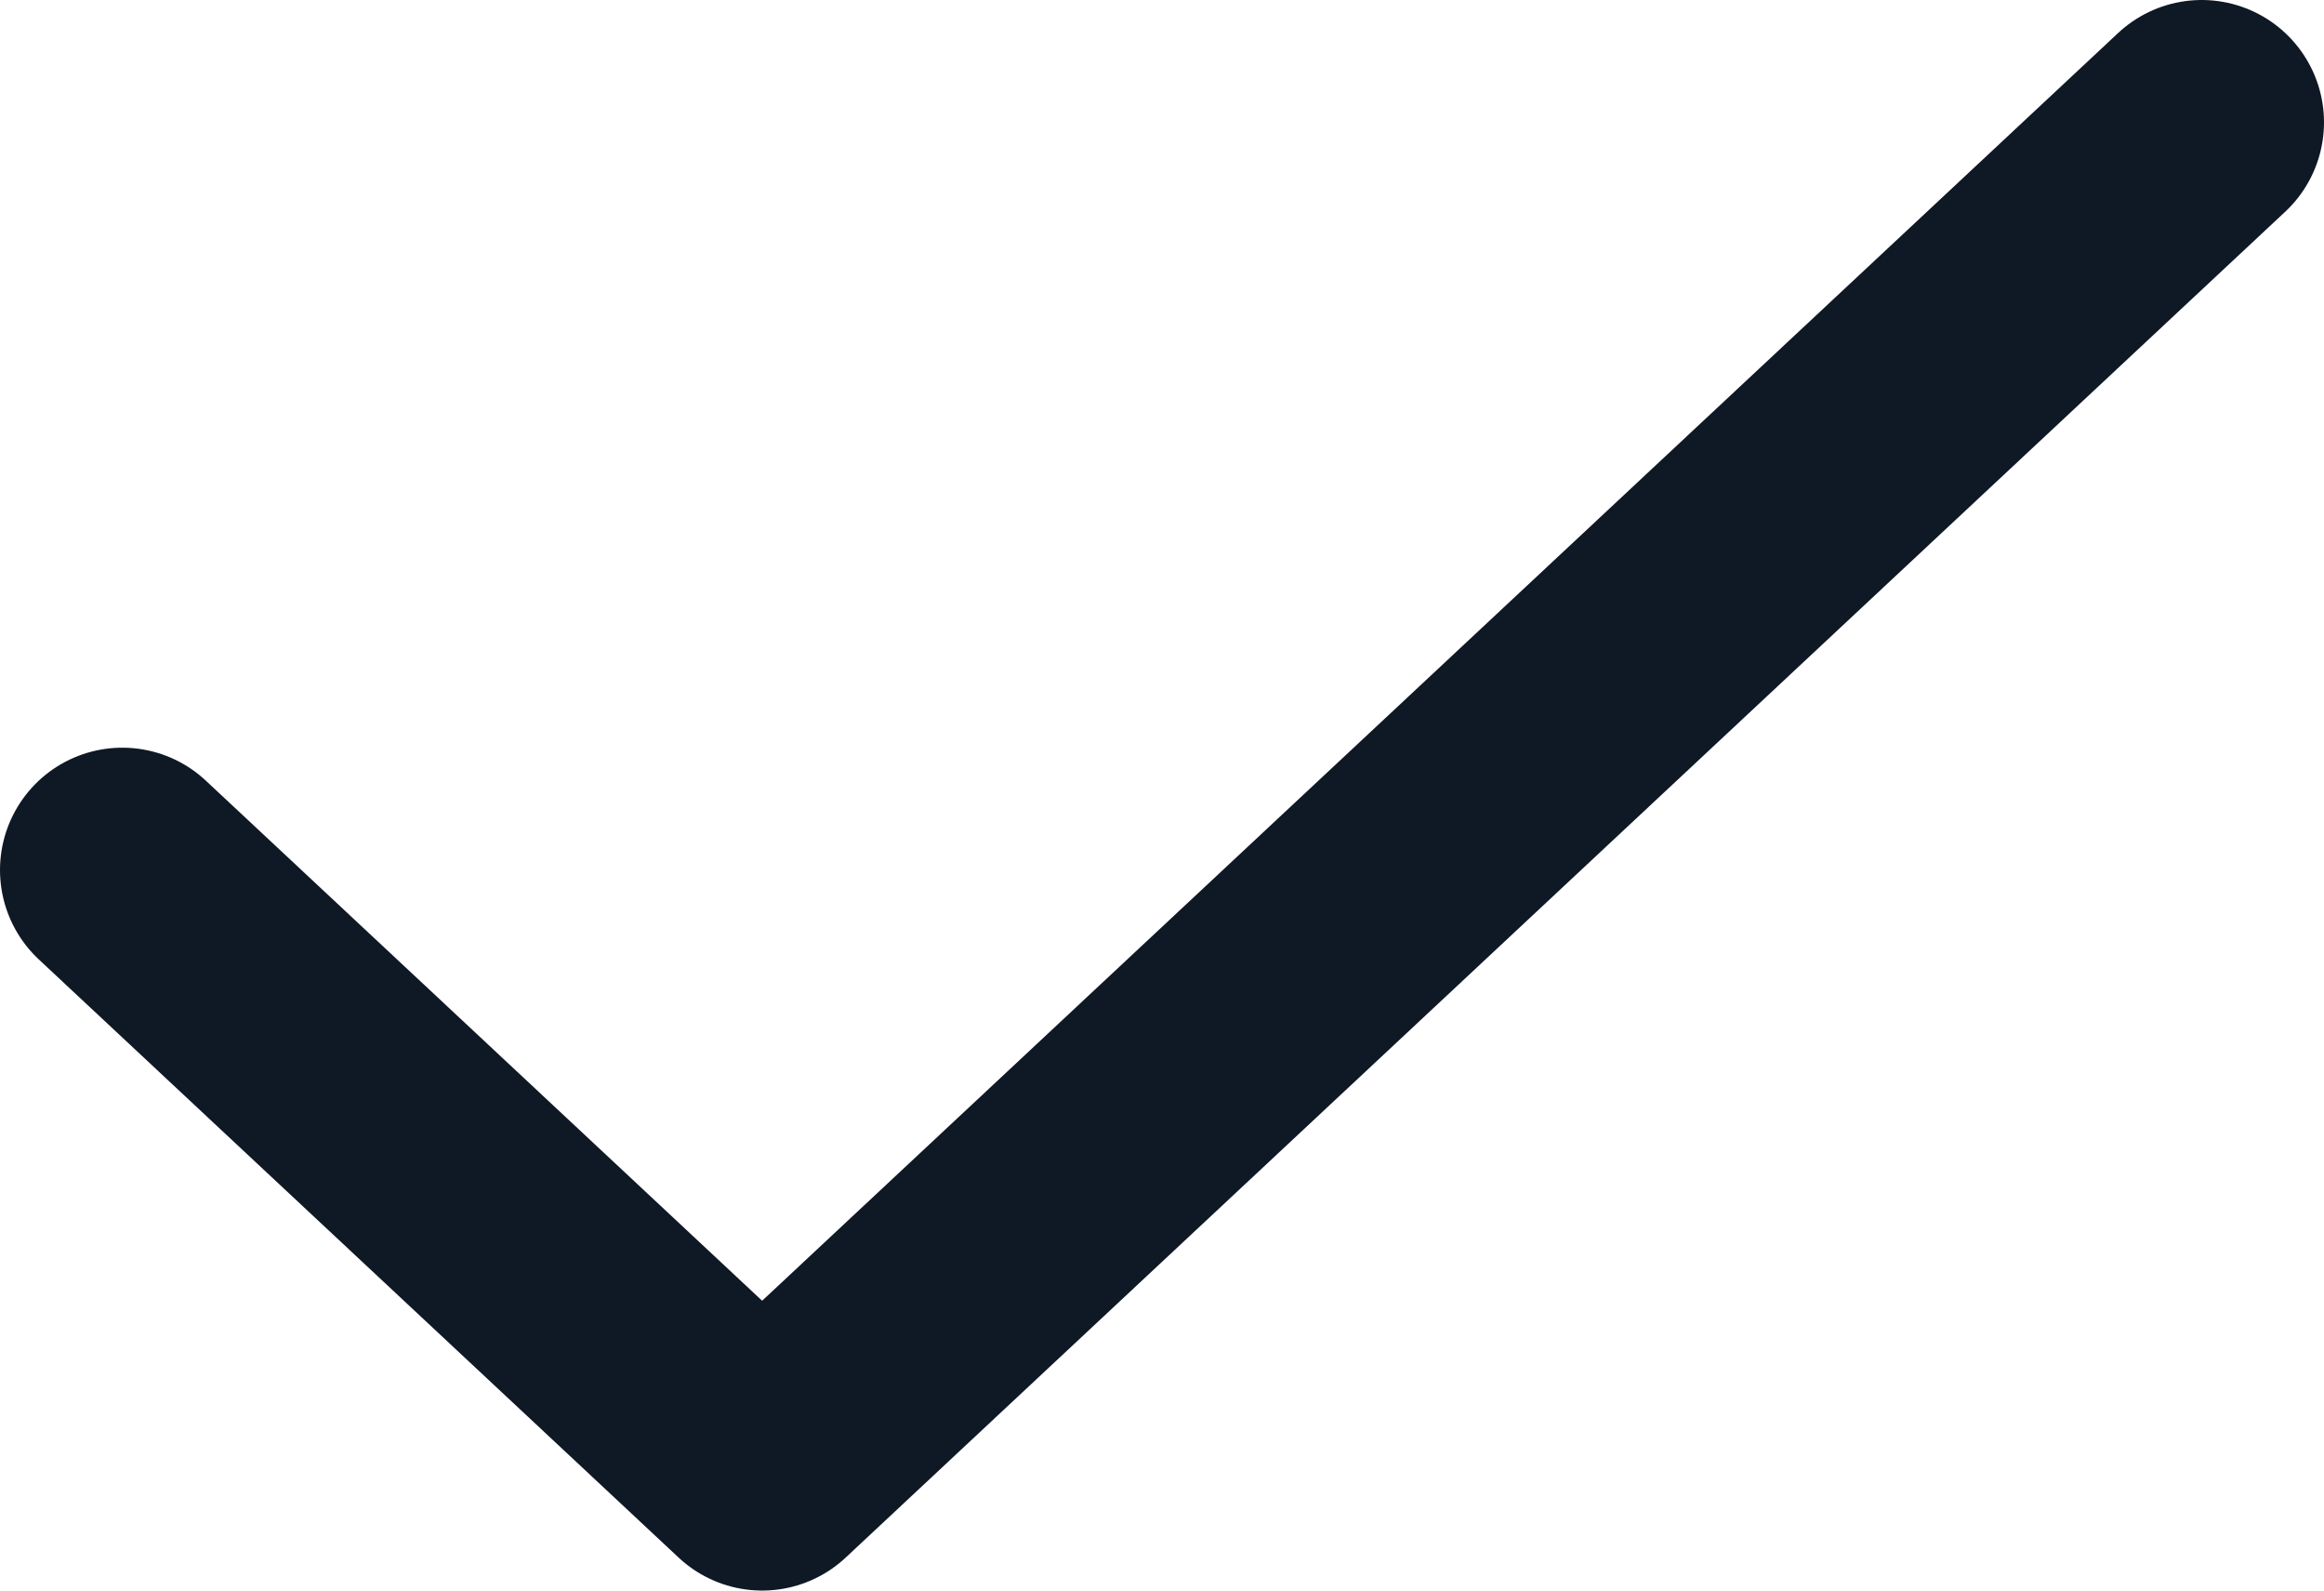 <svg width="19" height="13" viewBox="0 0 19 13" fill="none" xmlns="http://www.w3.org/2000/svg">
<path d="M1 7.111L6.231 12L18 1" stroke="#0F1825" stroke-width="2" stroke-linecap="round" stroke-linejoin="round"/>
</svg>
